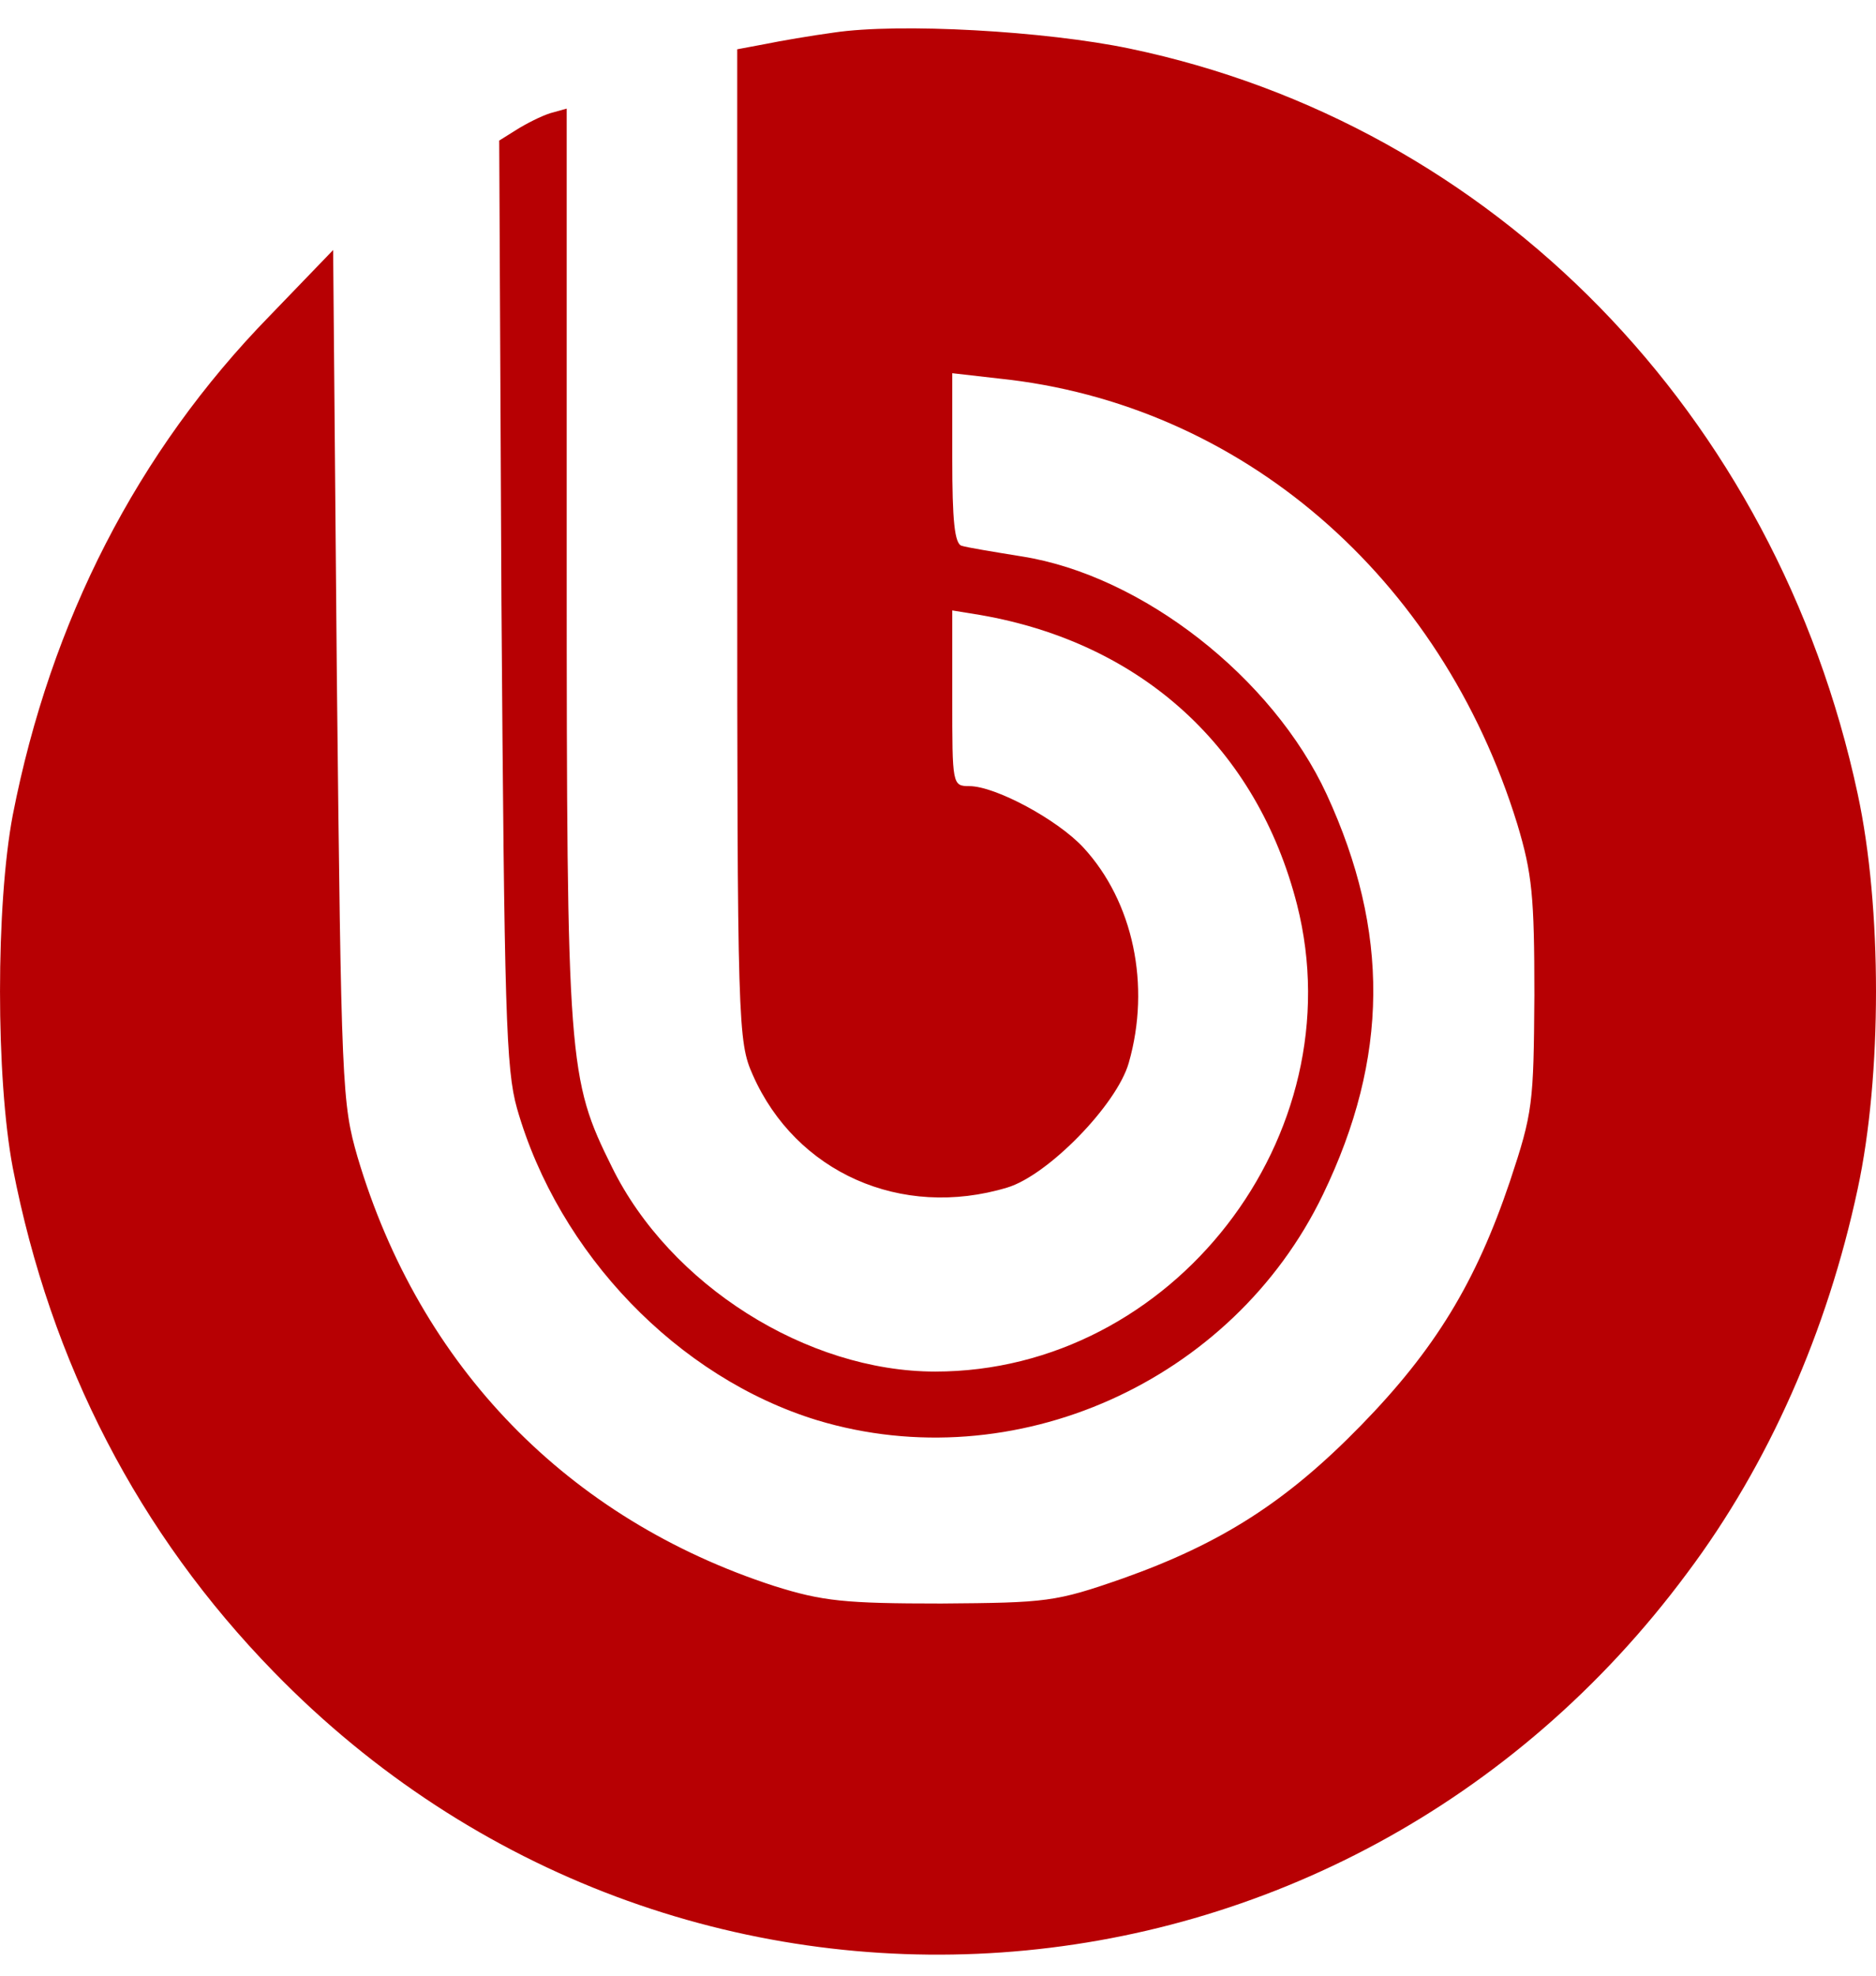 <svg width="38" height="40" viewBox="0 0 38 40" fill="none" xmlns="http://www.w3.org/2000/svg">
<path d="M16.886 0.66C16.435 0.721 15.805 0.829 15.504 0.891L14.933 0.998V11.036C14.933 20.796 14.948 21.088 15.249 21.765C16.12 23.736 18.253 24.69 20.401 24.044C21.227 23.797 22.623 22.366 22.864 21.519C23.314 19.949 22.954 18.256 21.948 17.163C21.422 16.593 20.16 15.916 19.635 15.916C19.289 15.916 19.289 15.885 19.289 14.145V12.359L19.86 12.452C23.134 13.021 25.462 15.146 26.273 18.317C27.46 22.997 23.75 27.769 18.944 27.769C16.345 27.769 13.567 26.014 12.395 23.628C11.509 21.842 11.479 21.535 11.479 11.405V2.199L11.148 2.291C10.953 2.353 10.653 2.507 10.457 2.63L10.112 2.846L10.157 12.19C10.217 20.503 10.247 21.642 10.473 22.443C11.314 25.383 13.732 27.892 16.555 28.755C20.536 29.955 24.967 27.985 26.799 24.182C28.136 21.411 28.151 18.856 26.874 16.085C25.778 13.714 23.134 11.651 20.701 11.266C20.13 11.174 19.575 11.082 19.484 11.051C19.334 11.02 19.289 10.527 19.289 9.281V7.556L20.235 7.664C25.132 8.172 29.187 11.667 30.734 16.685C31.035 17.686 31.08 18.148 31.08 20.149C31.065 22.351 31.05 22.52 30.584 23.921C29.893 25.968 29.067 27.323 27.565 28.862C26.063 30.402 24.741 31.248 22.744 31.957C21.377 32.434 21.212 32.449 19.064 32.465C17.111 32.465 16.661 32.418 15.684 32.111C11.509 30.756 8.505 27.677 7.243 23.428C6.928 22.335 6.913 22.043 6.823 13.683L6.748 5.062L5.456 6.402C2.782 9.142 1.025 12.575 0.259 16.5C-0.086 18.317 -0.086 21.827 0.259 23.644C1.025 27.6 2.812 31.048 5.546 33.85C13.702 42.225 27.174 41.286 34.174 31.849C35.826 29.647 37.013 26.953 37.628 24.075C38.124 21.781 38.124 18.363 37.628 16.07C35.976 8.372 30.254 2.522 22.879 0.983C21.182 0.629 18.223 0.459 16.886 0.66Z" fill="#B70003"/>
</svg>
